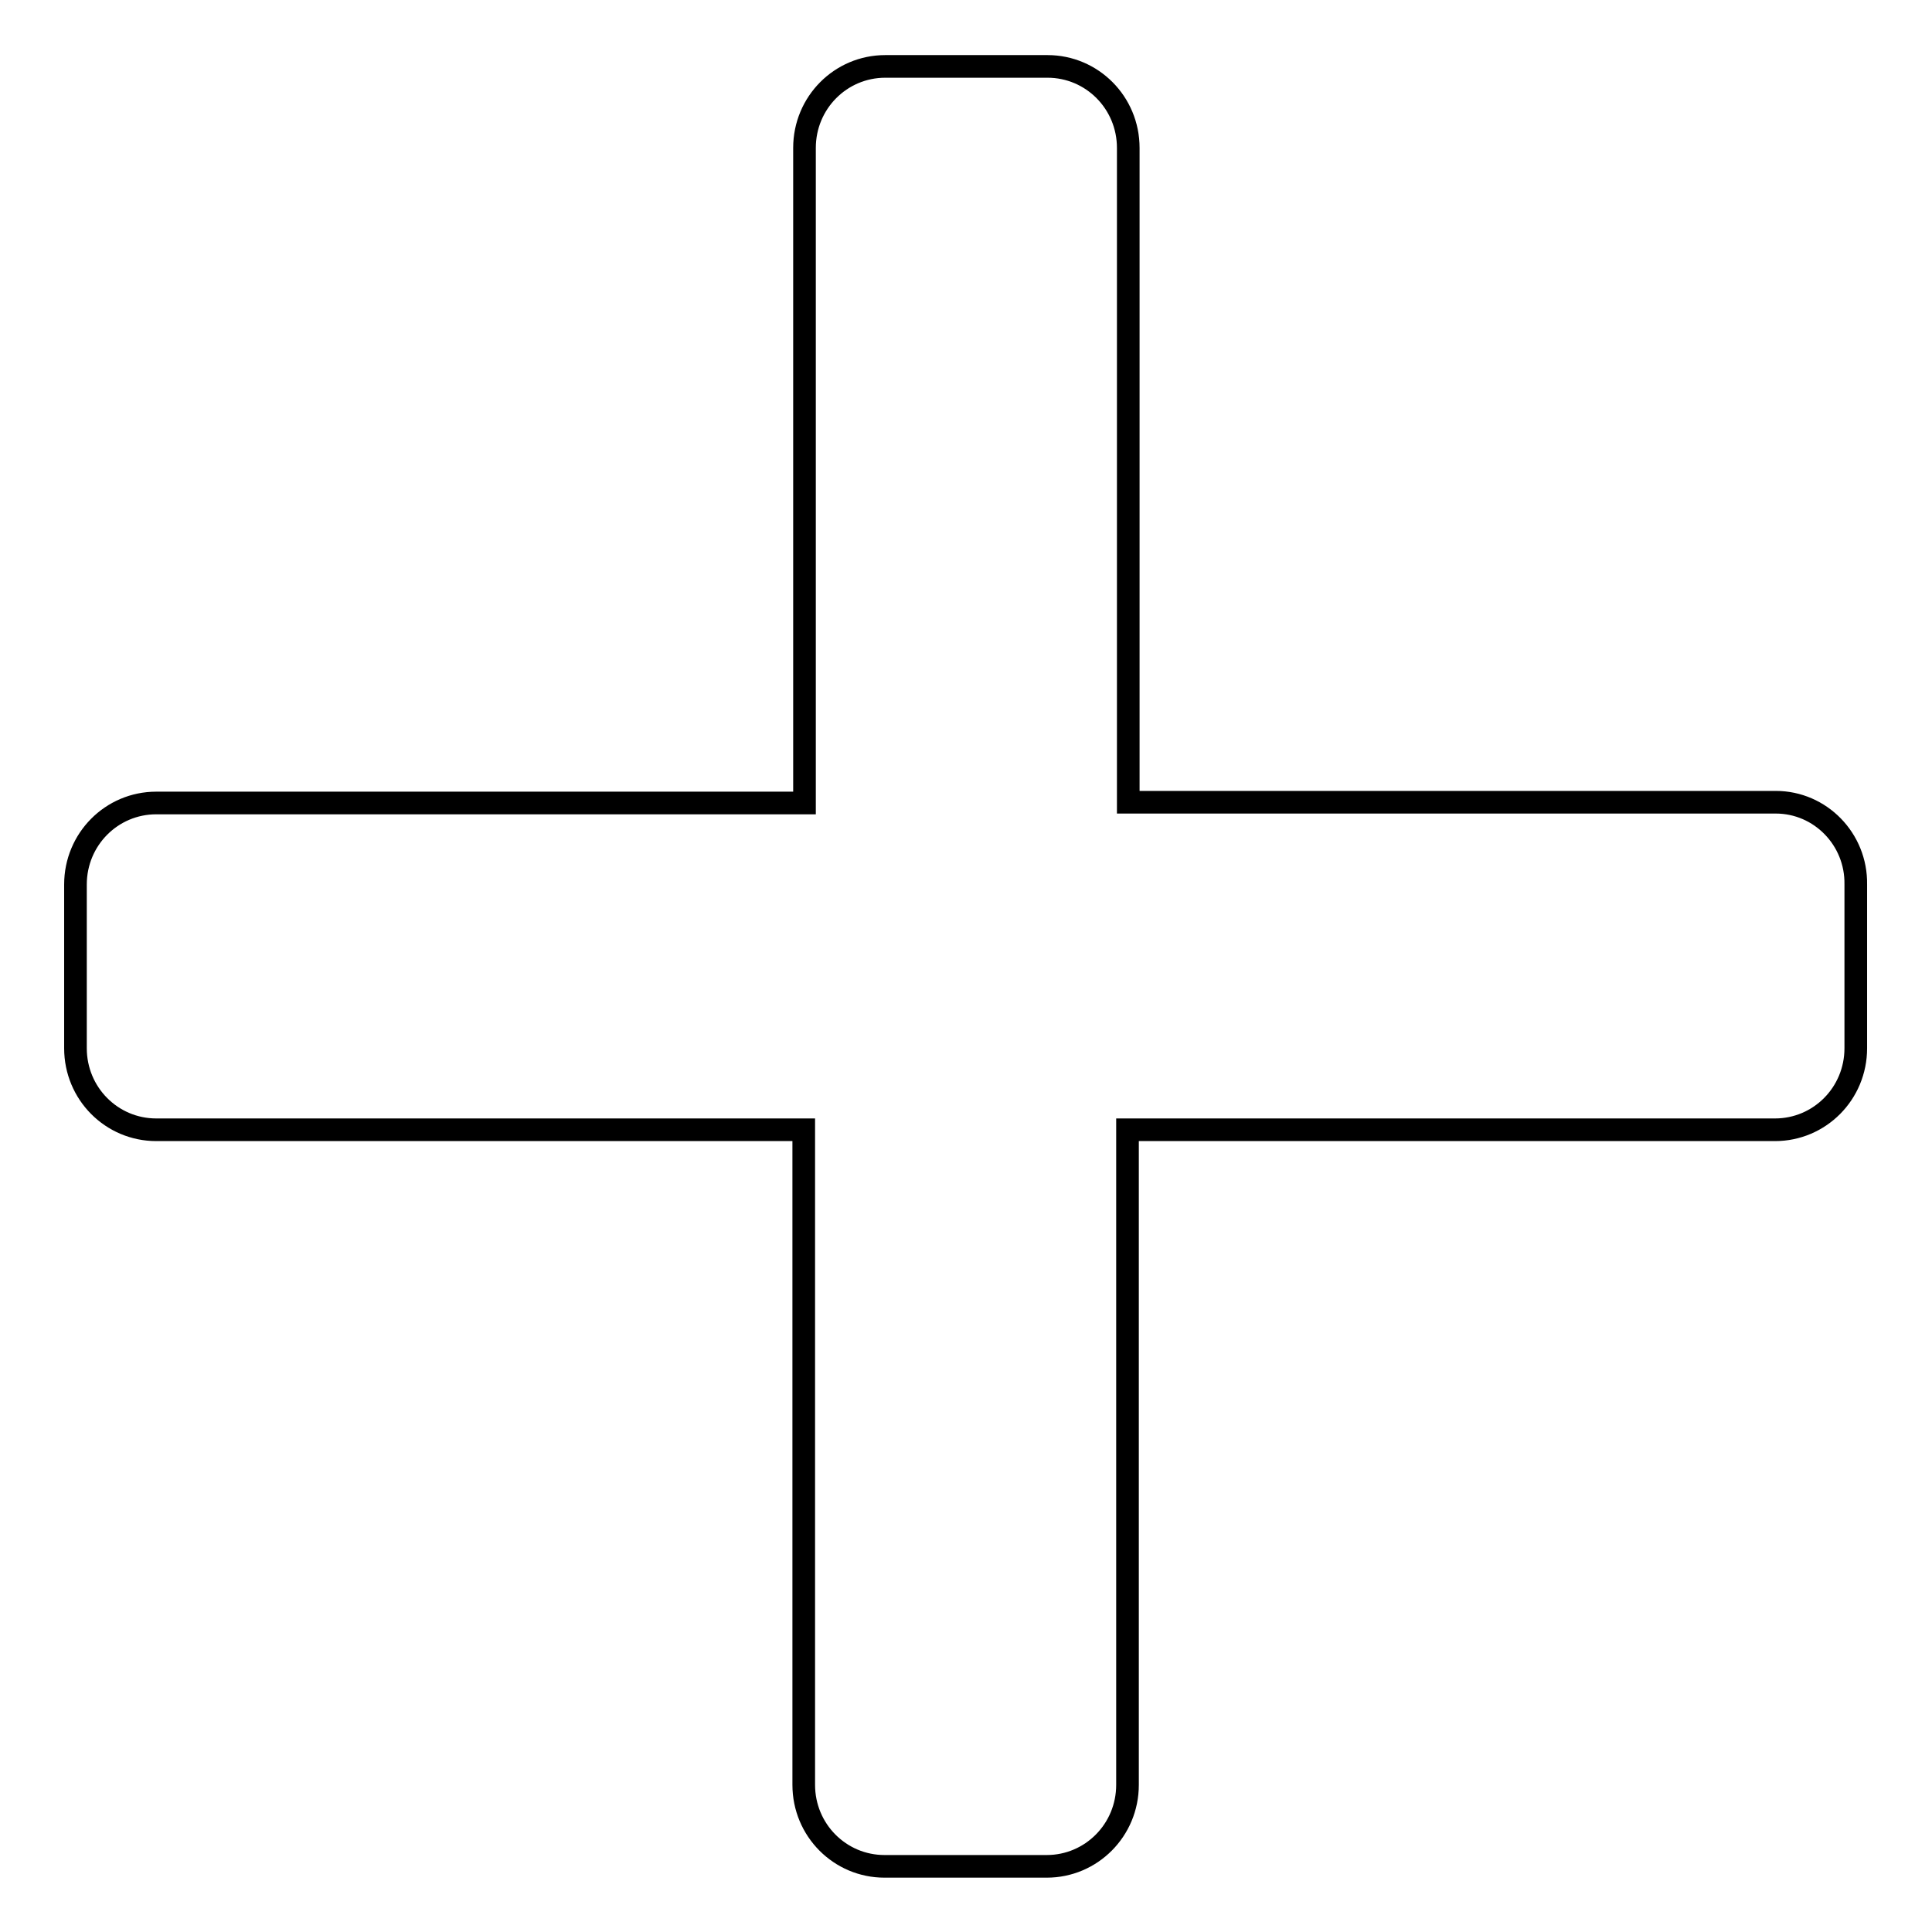 <?xml version="1.0" encoding="utf-8"?>
<!-- Svg Vector Icons : http://www.onlinewebfonts.com/icon -->
<!DOCTYPE svg PUBLIC "-//W3C//DTD SVG 1.1//EN" "http://www.w3.org/Graphics/SVG/1.1/DTD/svg11.dtd">
<svg version="1.1" xmlns="http://www.w3.org/2000/svg" xmlns:xlink="http://www.w3.org/1999/xlink" x="0px" y="0px" viewBox="0 0 256 256" enable-background="new 0 0 256 256" xml:space="preserve">
<g><g><path stroke-width="3" fill-opacity="0" stroke="#000000"  d="M235.3,106.3h-85.8V19.6c0-6-4.8-10.8-10.7-10.8h-21.5c-5.9,0-10.7,4.8-10.7,10.8v86.8H20.7c-5.9,0-10.7,4.8-10.7,10.8v21.7c0,6,4.8,10.8,10.7,10.8h85.8v86.8c0,6,4.8,10.8,10.7,10.8h21.5c5.9,0,10.7-4.8,10.7-10.8v-86.8h85.8c5.9,0,10.7-4.8,10.7-10.8v-21.7C246,111.2,241.2,106.3,235.3,106.3z"/></g></g>
</svg>